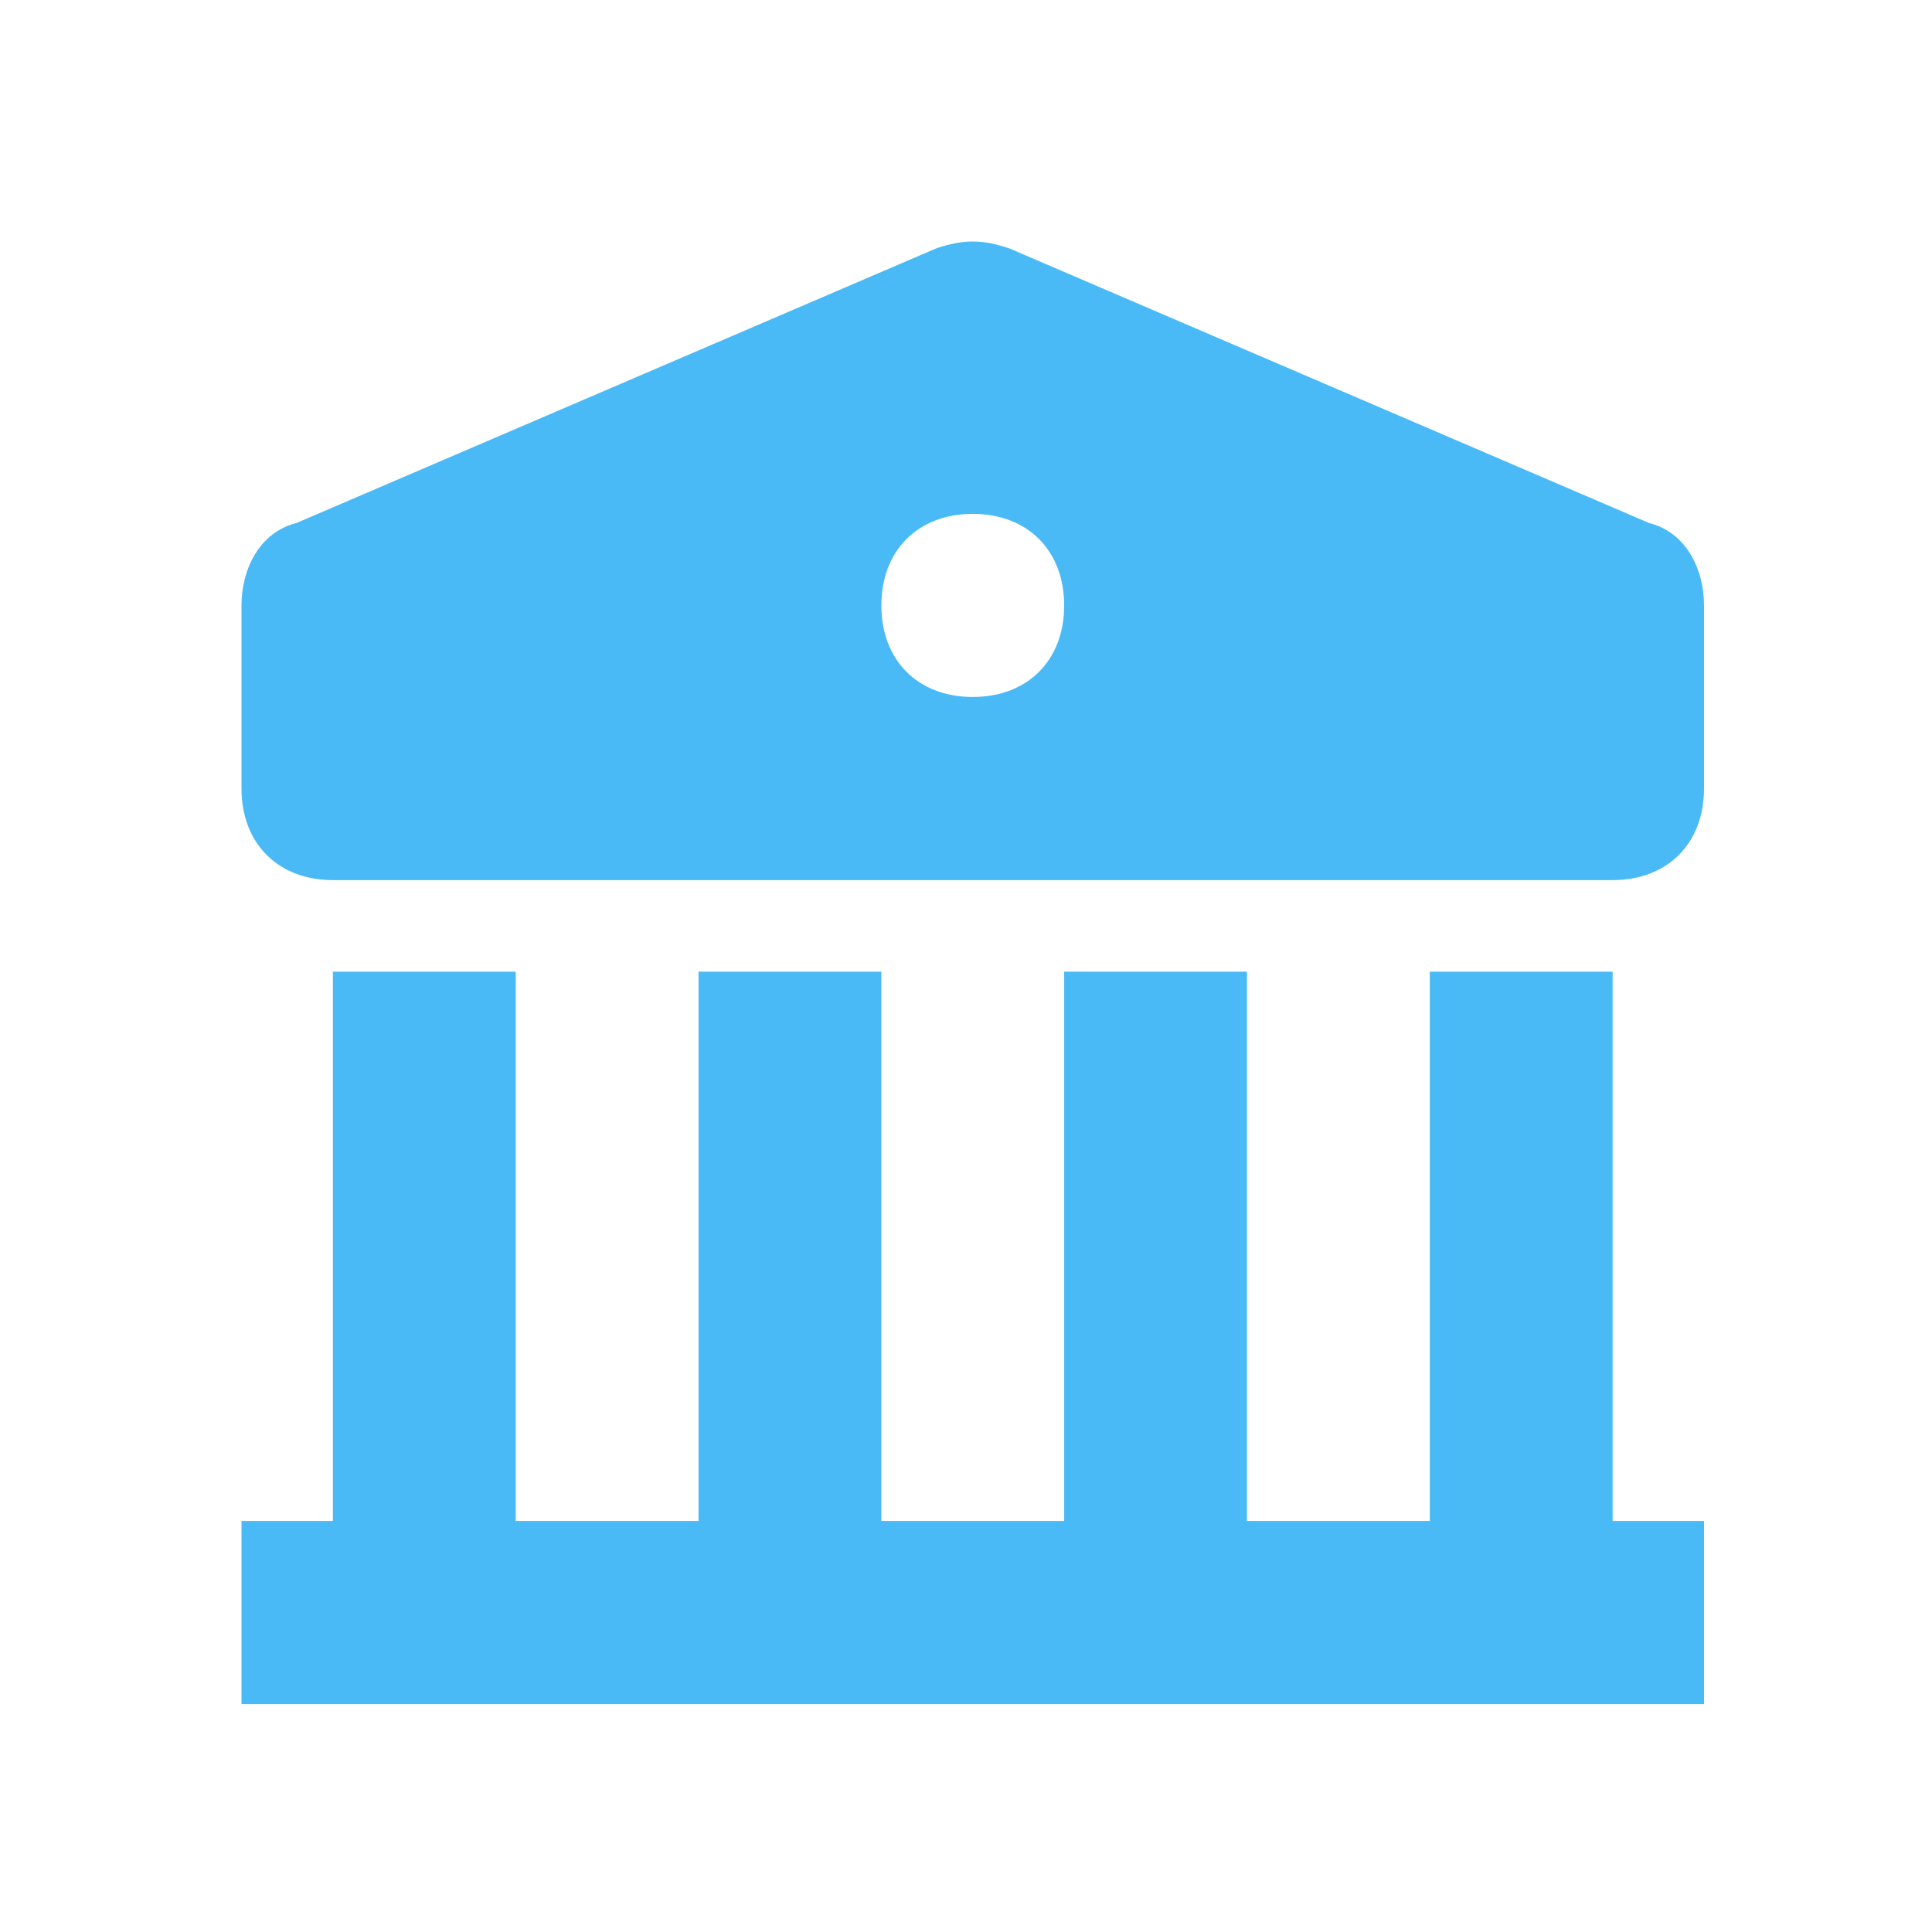 <svg width="48" height="48" viewBox="0 0 48 48" fill="none" xmlns="http://www.w3.org/2000/svg">
<path d="M40.065 37.788V24.141H35.523V37.788H30.981V24.141H26.439V37.788H21.897V24.141H17.355V37.788H12.813V24.141H8.271V37.788H6V42.338H42.336V37.788H40.065Z" fill="#49BAF5"/>
<path d="M40.973 12.995L25.076 6.171C24.395 5.943 23.941 5.943 23.26 6.171L7.363 12.995C6.454 13.222 6 14.132 6 15.042V19.591C6 20.956 6.908 21.866 8.271 21.866H40.065C41.428 21.866 42.336 20.956 42.336 19.591V15.042C42.336 14.132 41.882 13.222 40.973 12.995ZM24.168 17.316C22.805 17.316 21.897 16.407 21.897 15.042C21.897 13.677 22.805 12.767 24.168 12.767C25.531 12.767 26.439 13.677 26.439 15.042C26.439 16.407 25.531 17.316 24.168 17.316Z" fill="#49BAF5"/>
</svg>
